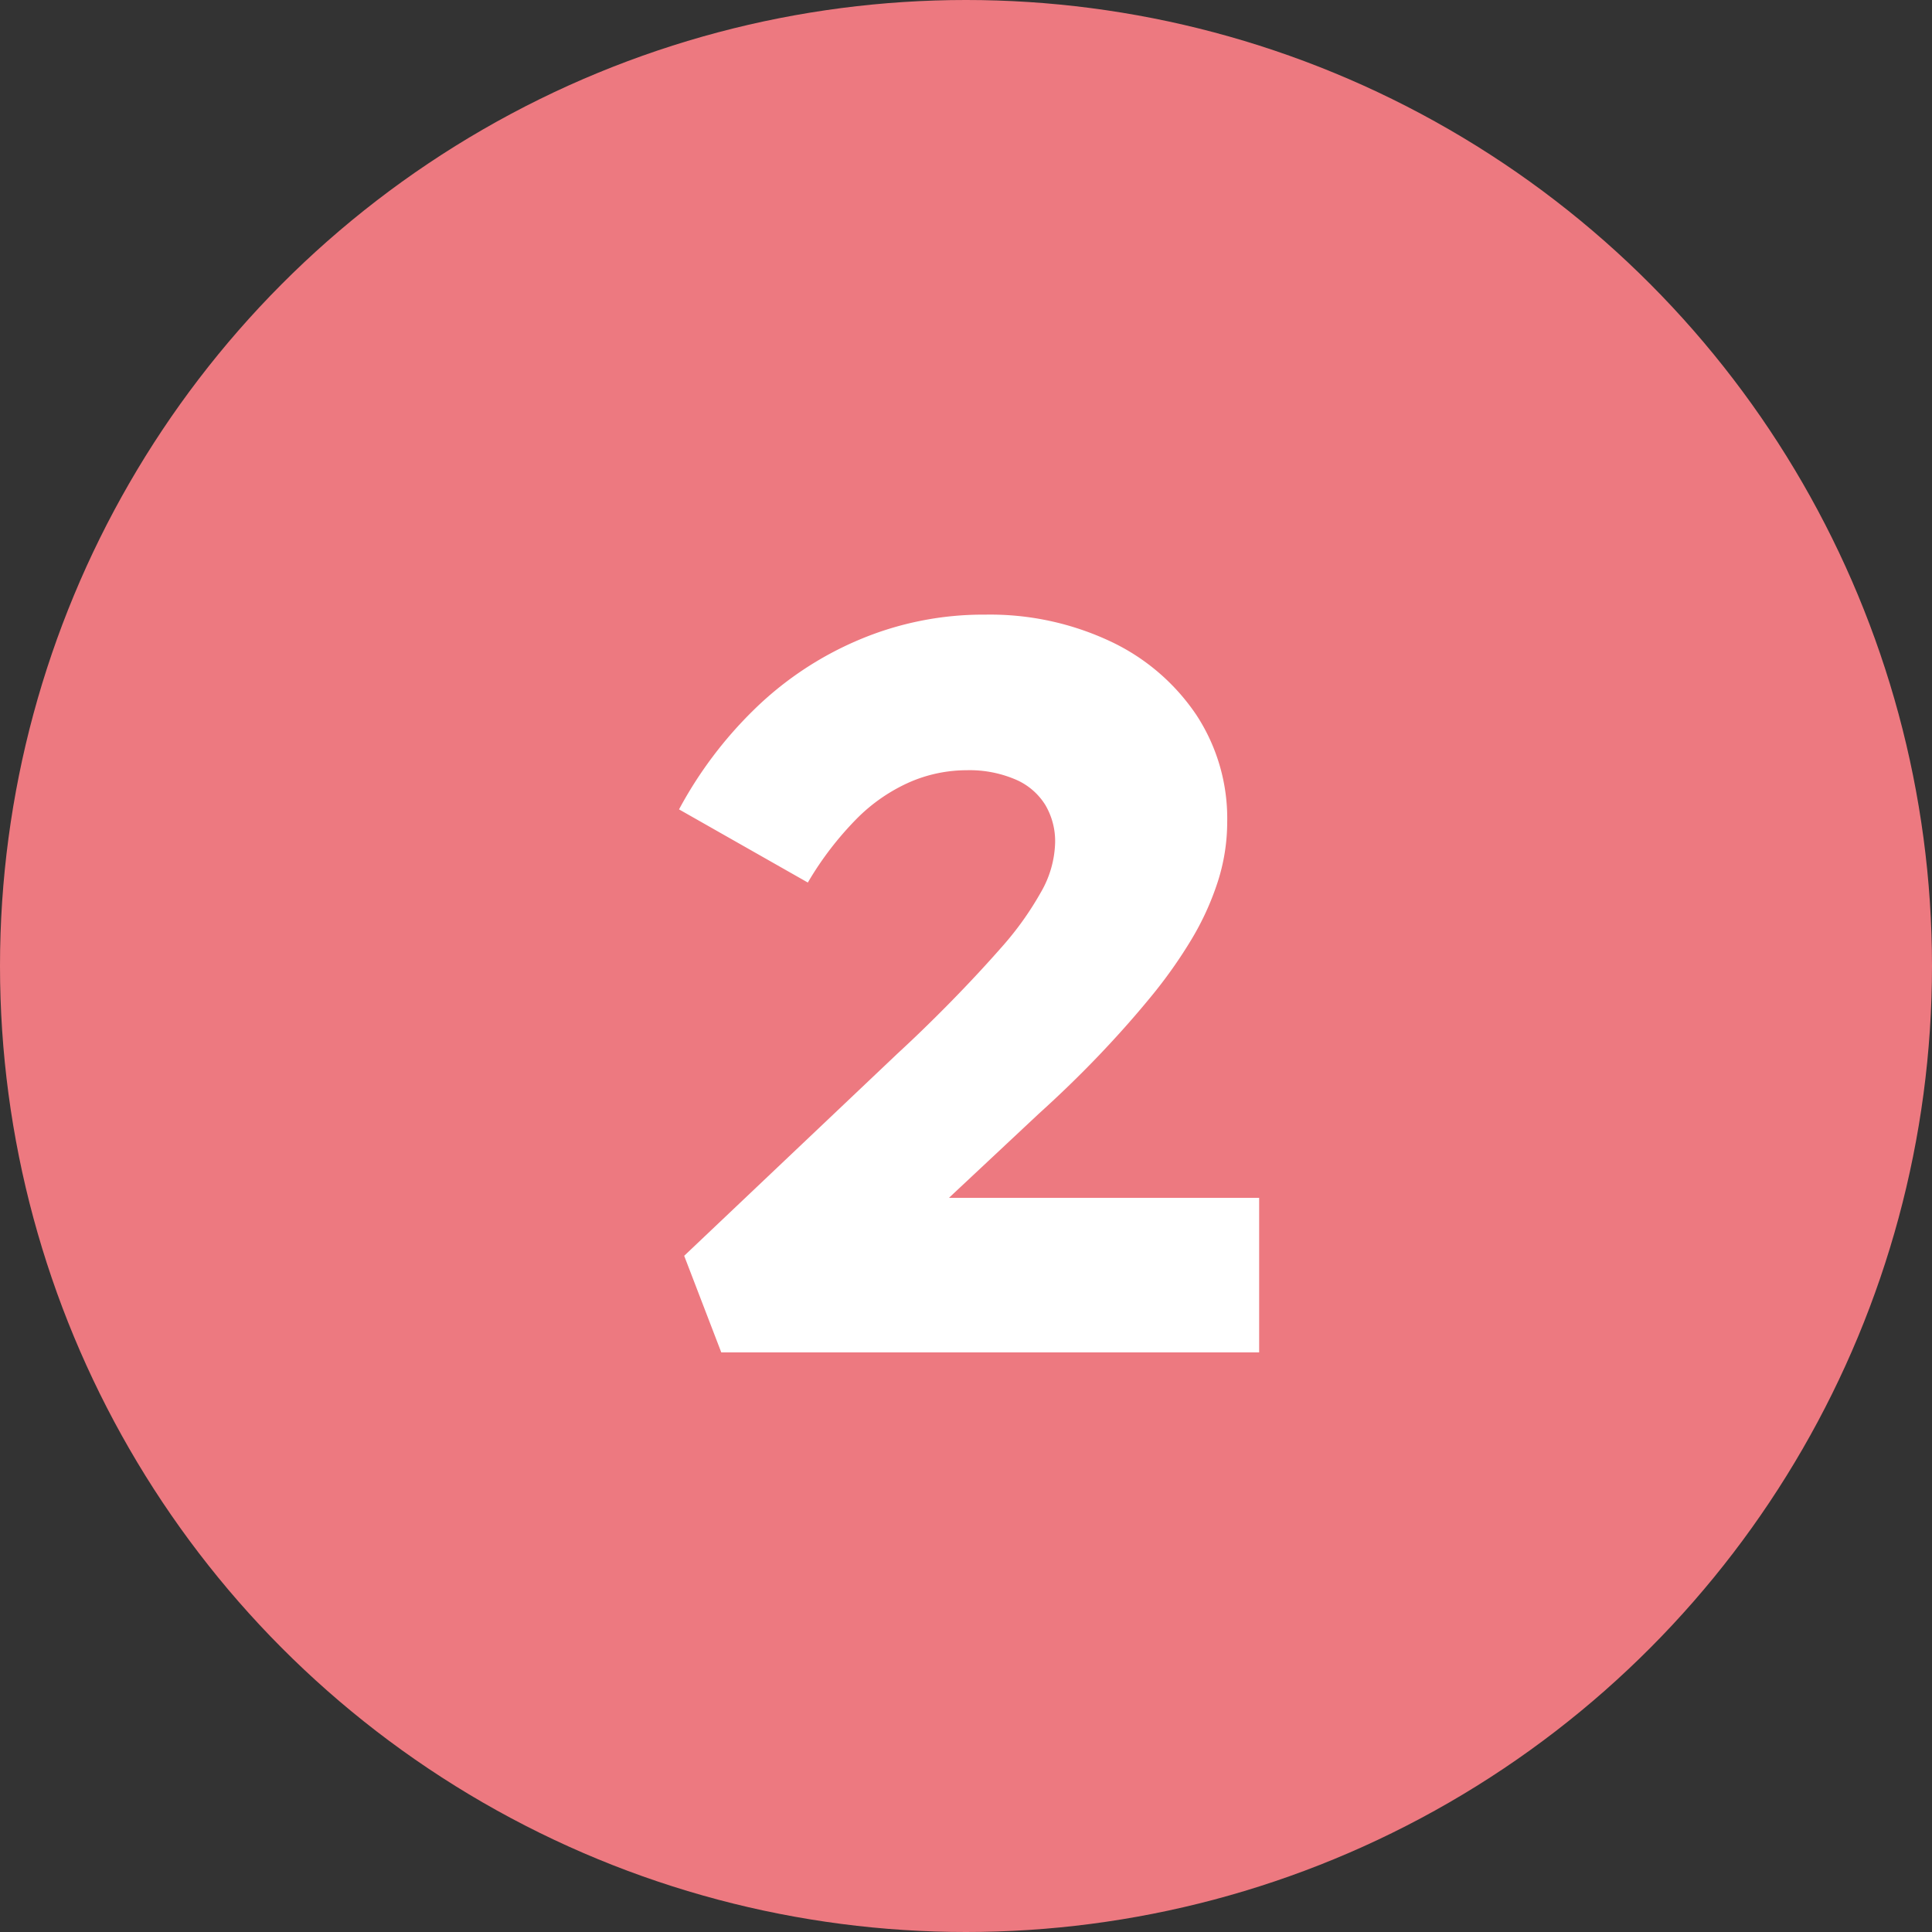 <svg xmlns="http://www.w3.org/2000/svg" width="30" height="30" viewBox="0 0 30 30"><rect x="0" y="0" width="30" height="30" fill="#333333" stroke="none"/><g transform="translate(-683 -1712.094)"><circle cx="15" cy="15" r="15" transform="translate(683 1712.094)" fill="#ed7980"/><path d="M-3.8,0l-.576-1.5L-1.064-4.64q.4-.368.824-.8T.56-6.3a4.856,4.856,0,0,0,.6-.84,1.617,1.617,0,0,0,.224-.776A1.107,1.107,0,0,0,1.232-8.5,1.009,1.009,0,0,0,.76-8.9,1.819,1.819,0,0,0,.008-9.04a2.226,2.226,0,0,0-.88.184,2.692,2.692,0,0,0-.824.568,5.027,5.027,0,0,0-.76.992l-2-1.136A6.376,6.376,0,0,1-3.288-9.984a5.241,5.241,0,0,1,1.624-1.08A4.948,4.948,0,0,1,.3-11.456a4.392,4.392,0,0,1,1.944.416A3.294,3.294,0,0,1,3.576-9.9a2.93,2.93,0,0,1,.48,1.664,3.039,3.039,0,0,1-.144.92,4.326,4.326,0,0,1-.416.912,7.4,7.4,0,0,1-.64.9q-.368.448-.8.9t-.928.9L-1.7-1.056-1.848-2.4h6.4V0Z" transform="translate(698 1733.094)" fill="#fff"/></g></svg>